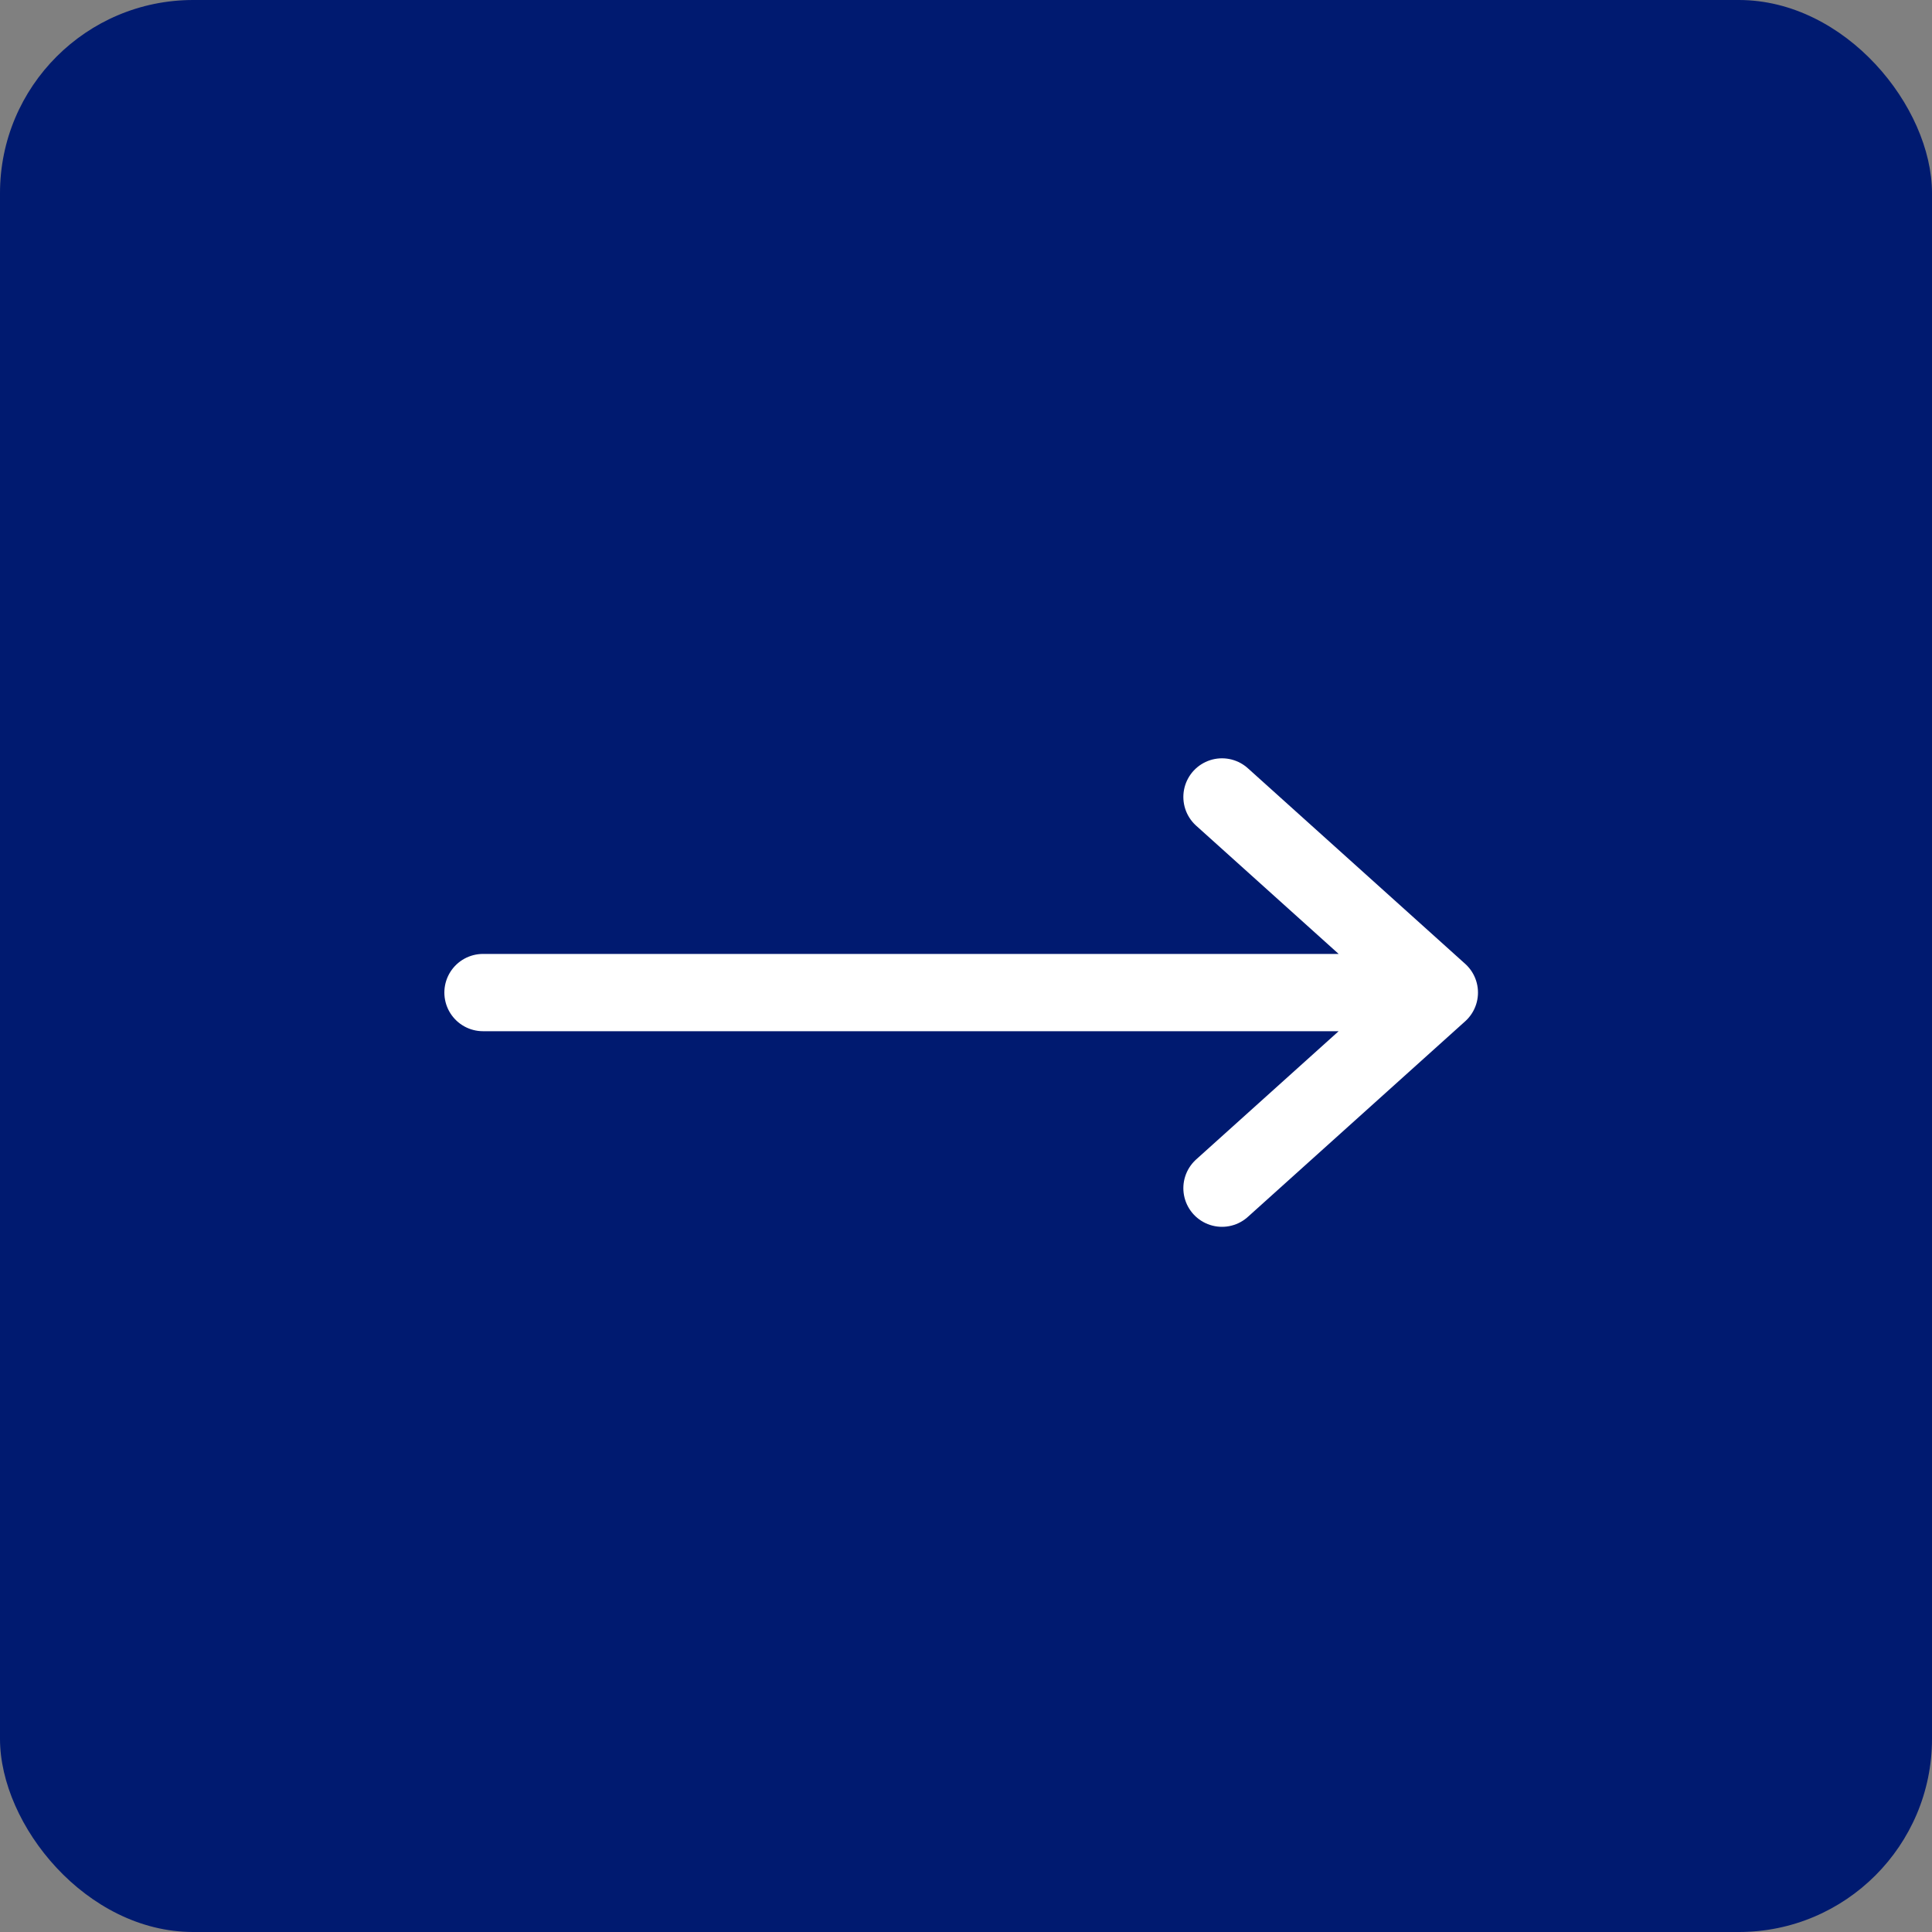 <svg width="40" height="40" viewBox="0 0 40 40" fill="none" xmlns="http://www.w3.org/2000/svg">
<rect x="0" y="0" width="40" height="40" fill="#808080" stroke="none"/>
<rect width="40" height="40" rx="4" fill="#001A70"/>
<path d="M10 20.55L29.8 20.55M29.8 20.55L25.3 16.5M29.8 20.55L25.3 24.6" stroke="white" stroke-width="1.6" stroke-linecap="round" stroke-linejoin="round"/>
</svg>
